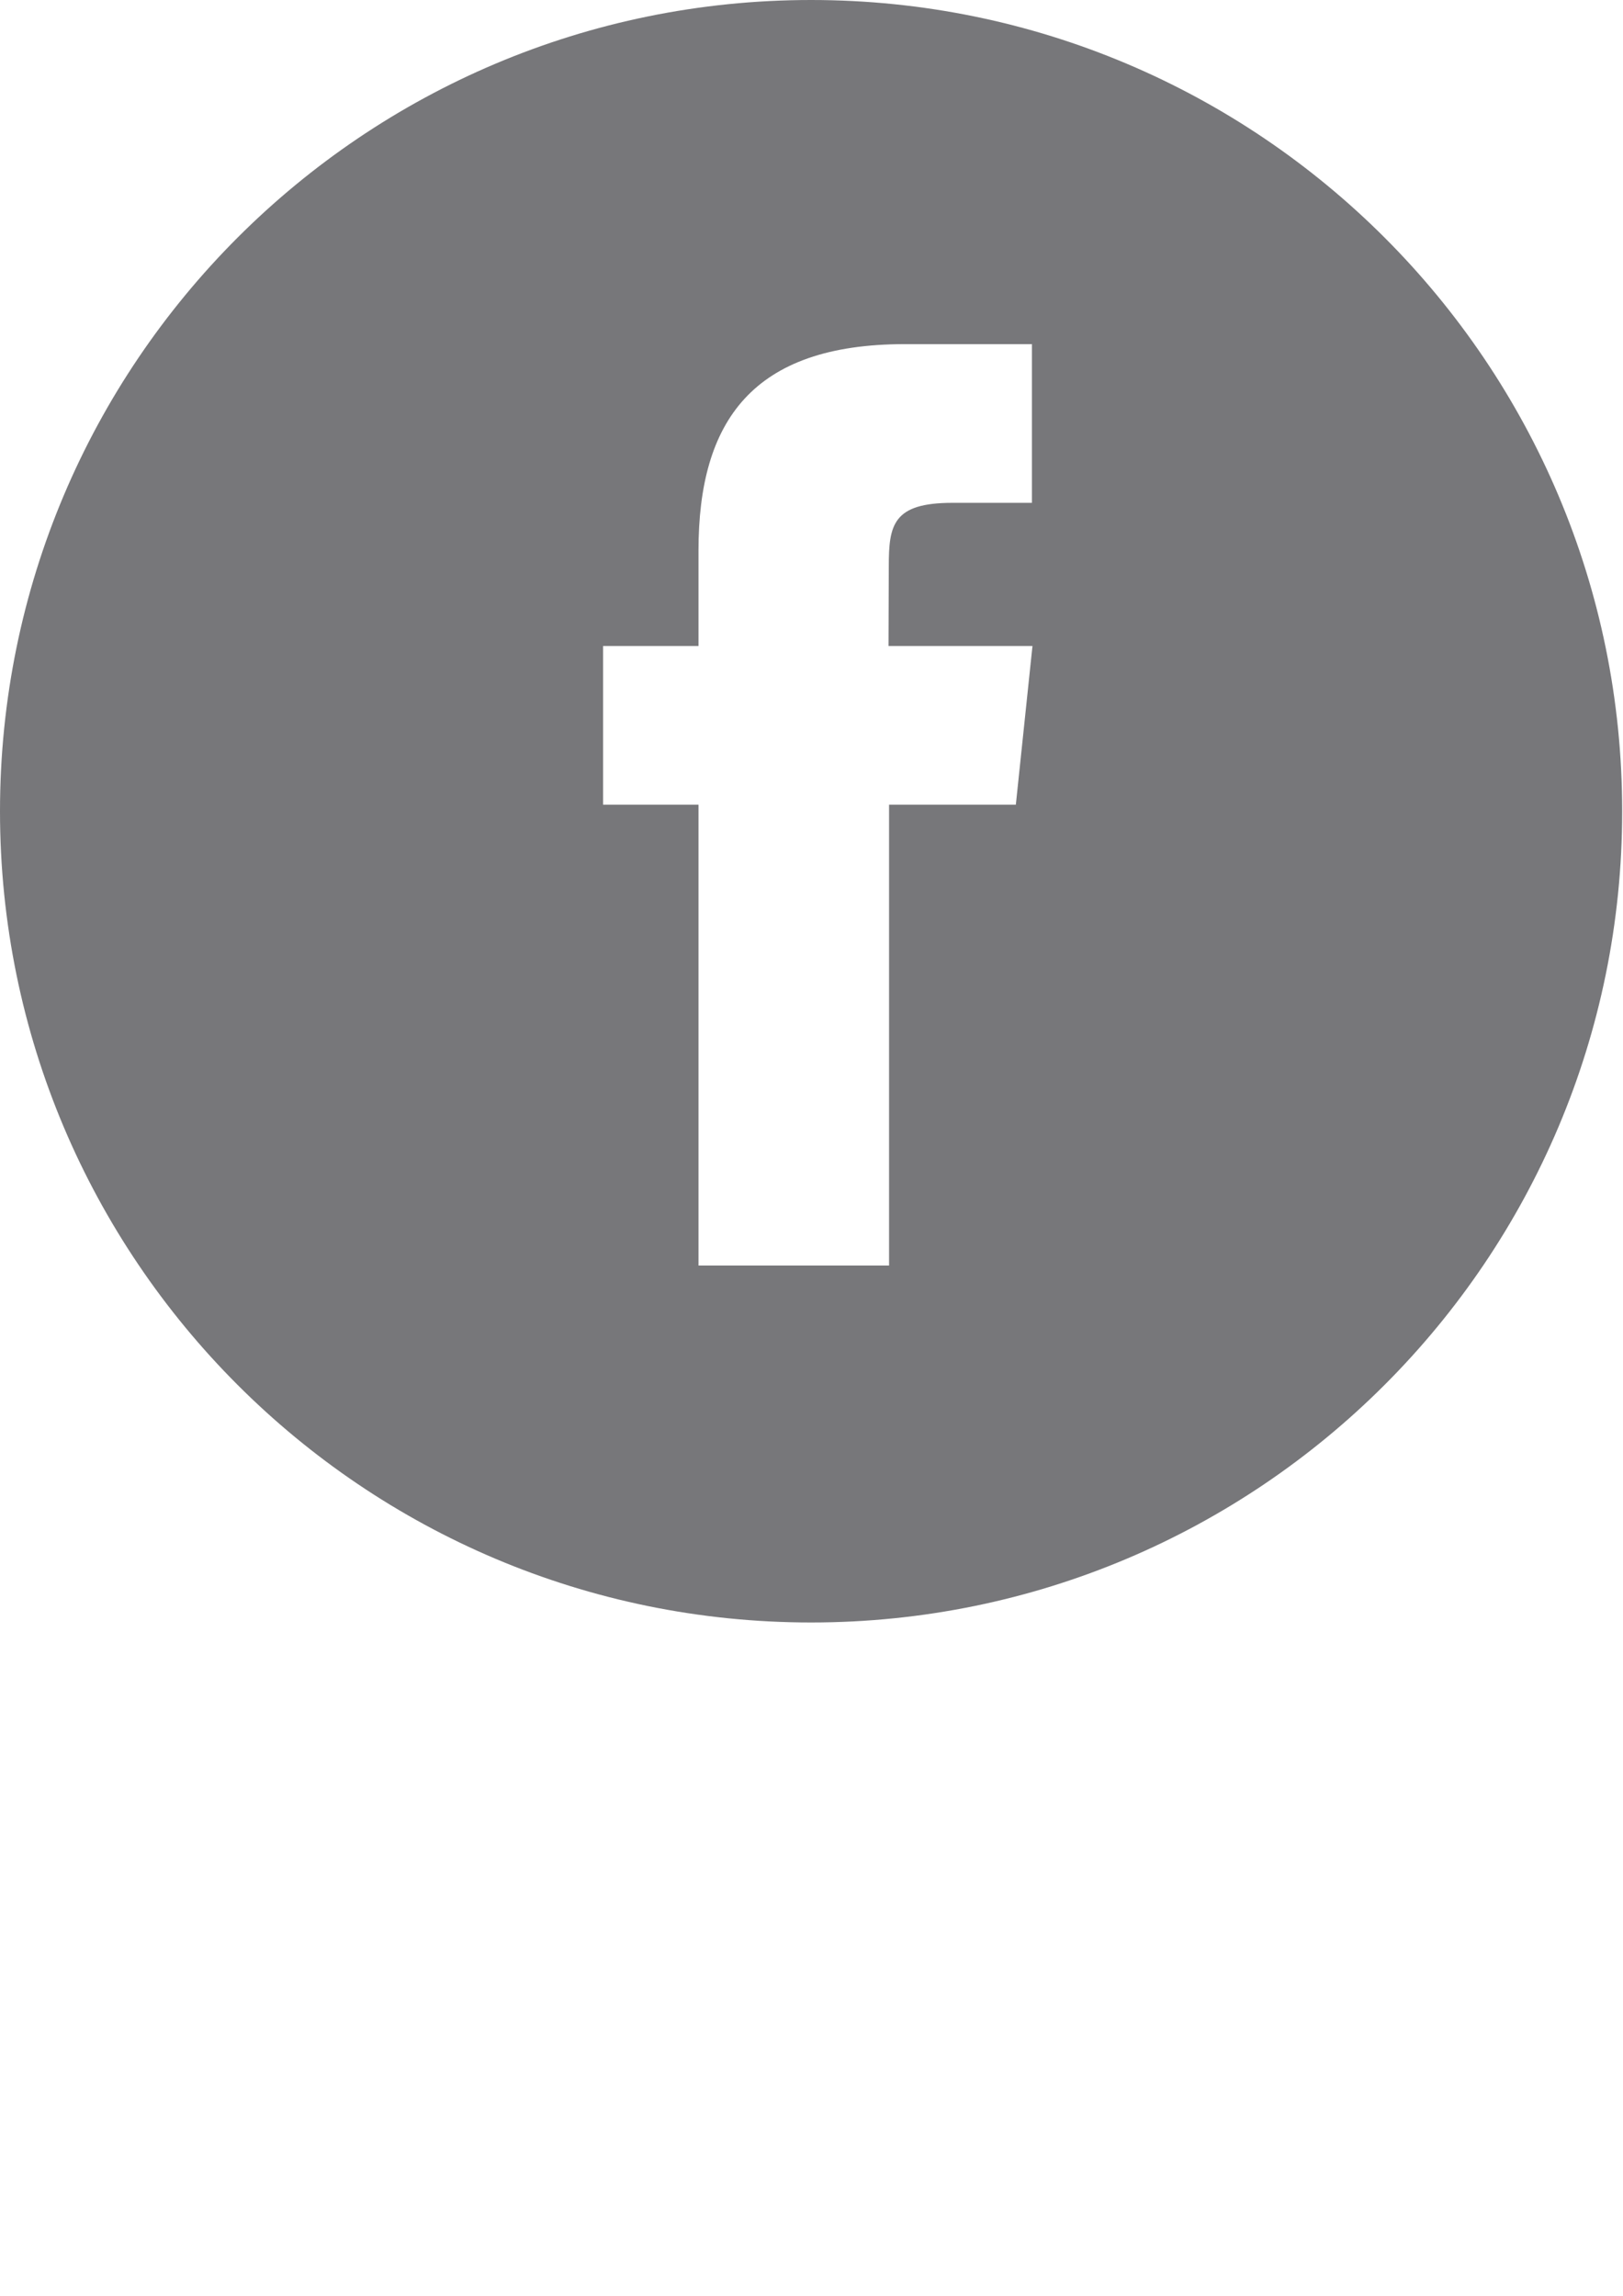 <?xml version="1.0" encoding="utf-8"?>
<!-- Generator: Adobe Illustrator 18.1.1, SVG Export Plug-In . SVG Version: 6.00 Build 0)  -->
<svg version="1.1" id="Arrow_1_" xmlns="http://www.w3.org/2000/svg" xmlns:xlink="http://www.w3.org/1999/xlink" x="0px" y="0px"
	 viewBox="0 0 595.3 841.9" enable-background="new 0 0 595.3 841.9" xml:space="preserve">
<g>
	<path fill="#77777A" d="M297.5,0C133.2,0,0,133.2,0,297.5S133.2,595,297.5,595S595,461.8,595,297.5S461.8,0,297.5,0z M372.6,295.1
		h-46.5v169h-69.9v-169h-35v-58.2h35v-35c0-47.5,19.8-75.7,75.7-75.7h46.6v58.2h-29.2c-21.8,0-23.3,8.1-23.3,23.3l-0.1,29.2h52.8
		L372.6,295.1z"/>
</g>
</svg>
